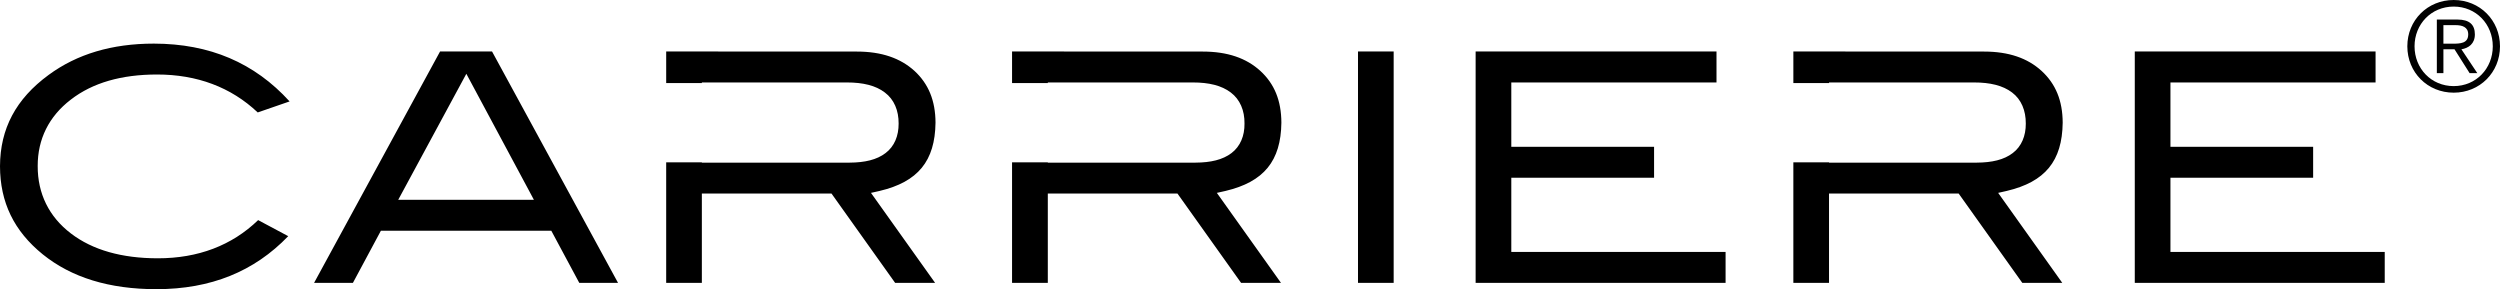 <?xml version="1.0" encoding="UTF-8"?><svg id="Layer_1" xmlns="http://www.w3.org/2000/svg" viewBox="0 0 383.03 44.307"><path d="M383.03,7.093c0,4-3.093,7.105-7.093,7.105-4.012,0-7.105-3.105-7.105-7.105,0-3.987,3.093-7.093,7.105-7.093,4,0,7.093,3.105,7.093,7.093M369.937,7.093c0,3.404,2.559,6.099,6,6.099,3.428,0,5.987-2.695,5.987-6.099,0-3.391-2.559-6.086-5.987-6.086-3.441,0-6,2.695-6,6.086M374.359,11.204h-1.006V2.994h3.155c1.851,0,2.671.795,2.671,2.273,0,1.441-.957,2.099-2.062,2.285l2.435,3.652h-1.18l-2.311-3.652h-1.702v3.652ZM375.701,6.695c1.242,0,2.459-.037,2.459-1.428,0-1.143-.944-1.416-1.938-1.416h-1.863v2.844h1.341Z"/><path d="M10.844,15.266c3.354-2.596,7.788-3.851,13.216-3.851,6.124,0,11.329,1.938,15.428,5.813l4.882-1.689c-5.391-5.925-12.235-8.844-20.794-8.857-6.434,0-11.776,1.602-16.123,4.795C2.434,15.154.025,19.713,0,25.464c.012,5.54,2.149,9.938,6.546,13.502,4.385,3.54,10.161,5.341,17.452,5.341,8.298-.013,14.943-2.695,20.16-8.124l-4.608-2.459c-4.025,3.888-9.204,5.851-15.366,5.851-5.503,0-9.987-1.255-13.328-3.813-3.354-2.559-5.093-6.099-5.08-10.322-.013-4.124,1.726-7.614,5.068-10.173M208.061,43.339h5.465V7.887h-5.465v35.451ZM316.029,18.806c-.013-3.403-1.081-5.962-3.23-7.937-2.149-1.963-5.031-2.969-8.832-2.969l-29.203-.013v4.845h5.465v-.099h22.222c2.447,0,4.409.459,5.826,1.54,1.416,1.068,2.111,2.77,2.099,4.757.012,1.876-.646,3.503-2,4.522-1.341,1.031-3.192,1.453-5.503,1.466h-22.645v-.05h-5.465v18.471h5.465v-13.688h19.862l9.751,13.688h6.124l-9.825-13.788,1.317-.298c5.888-1.391,8.496-4.583,8.571-10.447M332.538,38.594v-11.366h21.862v-4.732h-21.862v-9.863h31.427v-4.745h-36.892v35.451h38.296v-4.745h-32.83ZM231.55,27.228h21.874v-4.732h-21.874v-9.863h31.439v-4.745h-36.905v35.451h38.296v-4.745h-32.83v-11.366ZM67.424,7.887l-19.303,35.451h5.95l4.285-7.987h26.11l4.285,7.987h5.938L75.386,7.887h-7.963ZM81.796,30.607h-20.781l10.434-19.303,9.639,17.974.708,1.329ZM196.323,18.806c-.013-3.403-1.068-5.962-3.217-7.937-2.149-1.963-5.031-2.969-8.844-2.969l-29.203-.013v4.845h5.478v-.099h22.222c2.447,0,4.397.459,5.814,1.54,1.416,1.068,2.124,2.77,2.099,4.757.025,1.876-.646,3.503-1.988,4.522-1.354,1.031-3.192,1.453-5.515,1.466h-22.632v-.05h-5.478v18.471h5.478v-13.688h19.862l9.751,13.688h6.112l-9.826-13.788,1.329-.298c5.875-1.391,8.484-4.583,8.558-10.447M143.332,18.806c-.013-3.403-1.081-5.962-3.217-7.937-2.162-1.963-5.043-2.969-8.844-2.969l-29.203-.013v4.845h5.465v-.099h22.222c2.447,0,4.41.459,5.814,1.54,1.428,1.068,2.124,2.77,2.111,4.757.013,1.876-.646,3.503-2,4.522-1.341,1.031-3.192,1.453-5.503,1.466h-22.645v-.05h-5.465v18.471h5.465v-13.688h19.862l9.751,13.688h6.124l-9.826-13.788,1.329-.298c5.876-1.391,8.484-4.583,8.559-10.447"/></svg>